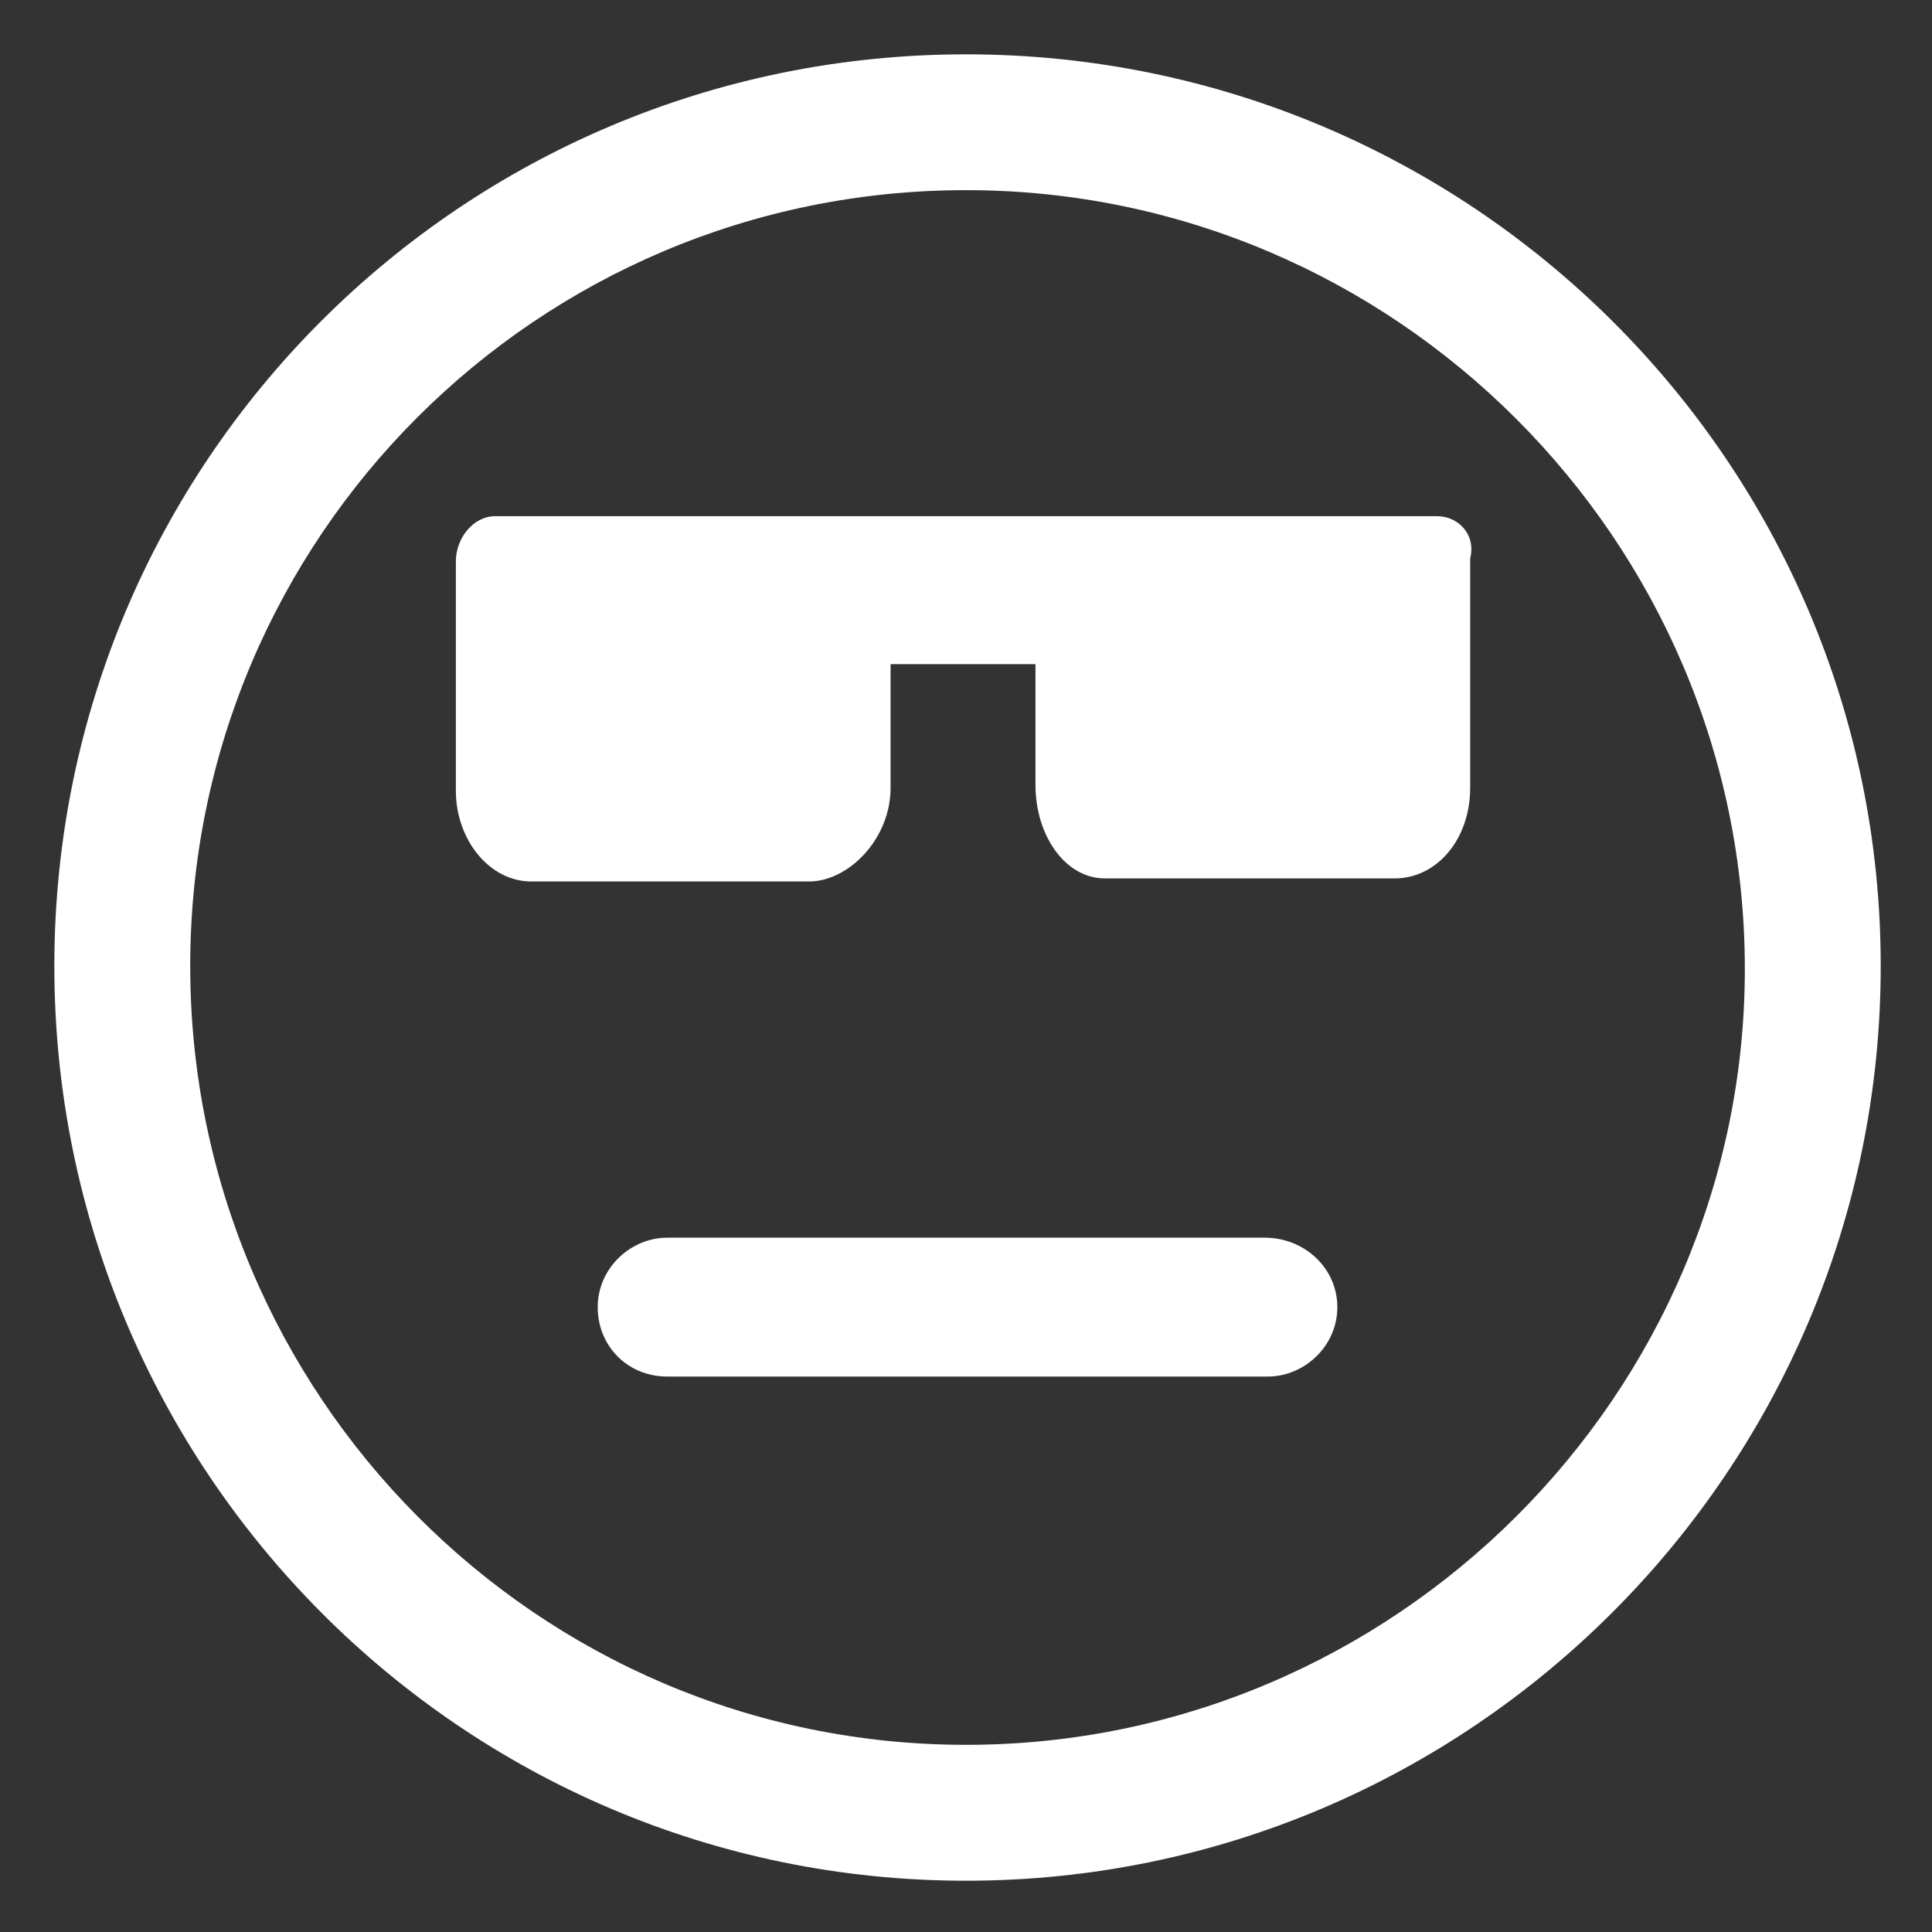 <svg xmlns="http://www.w3.org/2000/svg" width="24" height="24" viewBox="0 0 24 24" fill="none"><rect x="0" y="0" width="24" height="24" fill="#333333" stroke="none"/><g clip-path="url(#clip0_501_48813)"><path d="M15.713 15.375H8.288C7.838 15.375 7.425 15.75 7.425 16.238C7.425 16.725 7.8 17.1 8.288 17.1H15.75C16.2 17.1 16.613 16.725 16.613 16.238C16.613 15.75 16.2 15.375 15.713 15.375Z" fill="white"></path><path d="M12 0.675C5.738 0.675 0.675 5.737 0.675 12C0.675 18.262 5.738 23.363 12 23.363C18.262 23.363 23.363 18.262 23.363 12C23.363 5.737 18.262 0.675 12 0.675ZM12 21.675C6.675 21.675 2.363 17.325 2.363 12C2.363 6.675 6.675 2.362 12 2.362C17.325 2.362 21.675 6.712 21.675 12.037C21.675 17.325 17.325 21.675 12 21.675Z" fill="white"></path><path d="M17.85 6.412H6.15C5.888 6.412 5.663 6.675 5.663 6.975V9.825C5.663 10.425 6.075 10.95 6.6 10.95H10.05C10.538 10.95 11.063 10.425 11.063 9.787V8.25H12.863V9.75C12.863 10.387 13.238 10.912 13.725 10.912H17.325C17.85 10.912 18.263 10.425 18.263 9.787V6.937C18.338 6.637 18.113 6.412 17.85 6.412Z" fill="white"></path></g><defs><clipPath id="clip0_501_48813"><rect width="24" height="24" fill="white"></rect></clipPath></defs></svg>
